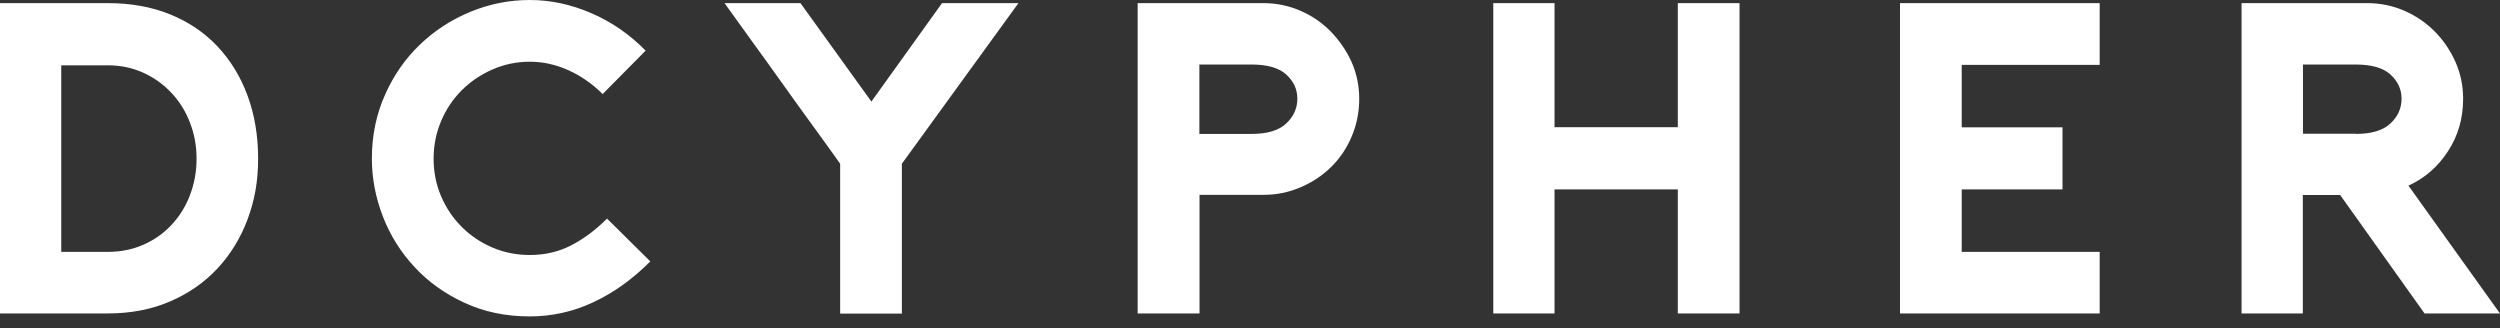 <svg width="160" height="21" viewBox="0 0 160 21" fill="none" xmlns="http://www.w3.org/2000/svg">
<rect x="0" y="0" width="160" height="21" fill="#333333" stroke="none"/>
<g clip-path="url(#clip0_5019_5168)">
<path d="M0 20.06V0.2H6.9C8.38 0.2 9.71 0.44 10.89 0.92C12.07 1.4 13.08 2.08 13.91 2.96C14.74 3.84 15.39 4.89 15.84 6.11C16.29 7.33 16.52 8.68 16.52 10.15C16.52 11.62 16.29 12.85 15.84 14.05C15.39 15.25 14.74 16.3 13.91 17.19C13.08 18.08 12.07 18.78 10.89 19.29C9.71 19.8 8.38 20.06 6.9 20.06H0ZM3.92 16.12H6.9C7.71 16.12 8.47 15.97 9.16 15.67C9.85 15.37 10.45 14.95 10.96 14.41C11.47 13.87 11.87 13.24 12.15 12.51C12.43 11.78 12.58 11 12.58 10.17C12.58 9.34 12.44 8.56 12.15 7.83C11.87 7.1 11.47 6.47 10.96 5.93C10.45 5.39 9.85 4.96 9.16 4.65C8.47 4.34 7.72 4.18 6.9 4.18H3.92V16.12ZM38.85 13.99C38.11 14.73 37.34 15.3 36.54 15.71C35.74 16.12 34.86 16.32 33.91 16.32C33.06 16.32 32.26 16.16 31.51 15.84C30.76 15.52 30.11 15.08 29.55 14.52C28.99 13.96 28.55 13.31 28.23 12.56C27.91 11.81 27.75 11.01 27.75 10.16C27.75 9.31 27.91 8.51 28.23 7.75C28.55 6.99 28.99 6.34 29.55 5.78C30.11 5.22 30.76 4.78 31.51 4.45C32.26 4.12 33.06 3.95 33.91 3.95C34.76 3.95 35.56 4.13 36.37 4.49C37.17 4.85 37.91 5.36 38.57 6.02L41.32 3.24C40.3 2.2 39.14 1.4 37.84 0.84C36.54 0.28 35.23 0 33.91 0C32.59 0 31.34 0.25 30.12 0.75C28.9 1.25 27.82 1.95 26.88 2.85C25.94 3.75 25.19 4.82 24.64 6.07C24.08 7.32 23.8 8.68 23.8 10.15C23.8 11.42 24.04 12.66 24.51 13.87C24.98 15.08 25.66 16.16 26.54 17.1C27.42 18.05 28.49 18.81 29.73 19.38C30.98 19.96 32.37 20.25 33.9 20.25C35.34 20.25 36.71 19.94 38 19.33C39.3 18.72 40.5 17.85 41.62 16.73L38.84 13.98L38.85 13.99ZM60.29 0.2L55.77 6.5L51.23 0.2H46.37C46.94 0.99 47.54 1.83 48.17 2.7C48.8 3.57 49.44 4.45 50.07 5.34C50.7 6.23 51.34 7.11 51.97 7.98C52.6 8.85 53.21 9.68 53.77 10.48V20.07H57.72V10.48L65.18 0.2H60.3H60.29ZM76.76 20.06H72.81V0.2H80.85C81.68 0.2 82.47 0.36 83.21 0.68C83.95 1 84.6 1.44 85.15 2C85.7 2.56 86.15 3.21 86.49 3.94C86.82 4.68 86.99 5.47 86.99 6.32C86.99 7.17 86.83 7.98 86.51 8.73C86.19 9.49 85.75 10.14 85.19 10.69C84.63 11.24 83.98 11.67 83.23 11.99C82.48 12.31 81.69 12.47 80.86 12.47H76.77V20.05L76.76 20.06ZM76.76 8.57H80.11C81.11 8.57 81.85 8.35 82.32 7.9C82.79 7.46 83.03 6.93 83.03 6.32C83.03 5.71 82.79 5.2 82.32 4.77C81.85 4.34 81.11 4.13 80.11 4.13H76.76V8.56V8.57ZM107.38 0.2V8.14H99.49V0.2H95.57V20.06H99.49V12.12H107.38V20.06H111.33V0.2H107.38ZM121.6 0.2V20.06H134.38V16.12H125.55V12.12H132V8.15H125.55V4.15H134.38V0.2H121.6ZM160 20.06H155.17L149.77 12.48H147.38V20.06H143.46V0.2H151.5C152.33 0.2 153.12 0.36 153.86 0.68C154.6 1 155.25 1.44 155.81 2C156.37 2.56 156.81 3.21 157.14 3.94C157.47 4.68 157.64 5.47 157.64 6.32C157.64 7.57 157.32 8.69 156.67 9.68C156.03 10.67 155.18 11.41 154.14 11.88L159.99 20.05L160 20.06ZM150.77 8.57C151.77 8.57 152.51 8.35 152.99 7.9C153.46 7.46 153.7 6.93 153.7 6.32C153.7 5.71 153.46 5.2 152.99 4.77C152.52 4.34 151.78 4.13 150.77 4.13H147.39V8.56H150.77V8.57Z" fill="white"/>
</g>
<defs>
<clipPath id="clip0_5019_5168">
<rect width="160" height="20.26" fill="white"/>
</clipPath>
</defs>
</svg>
